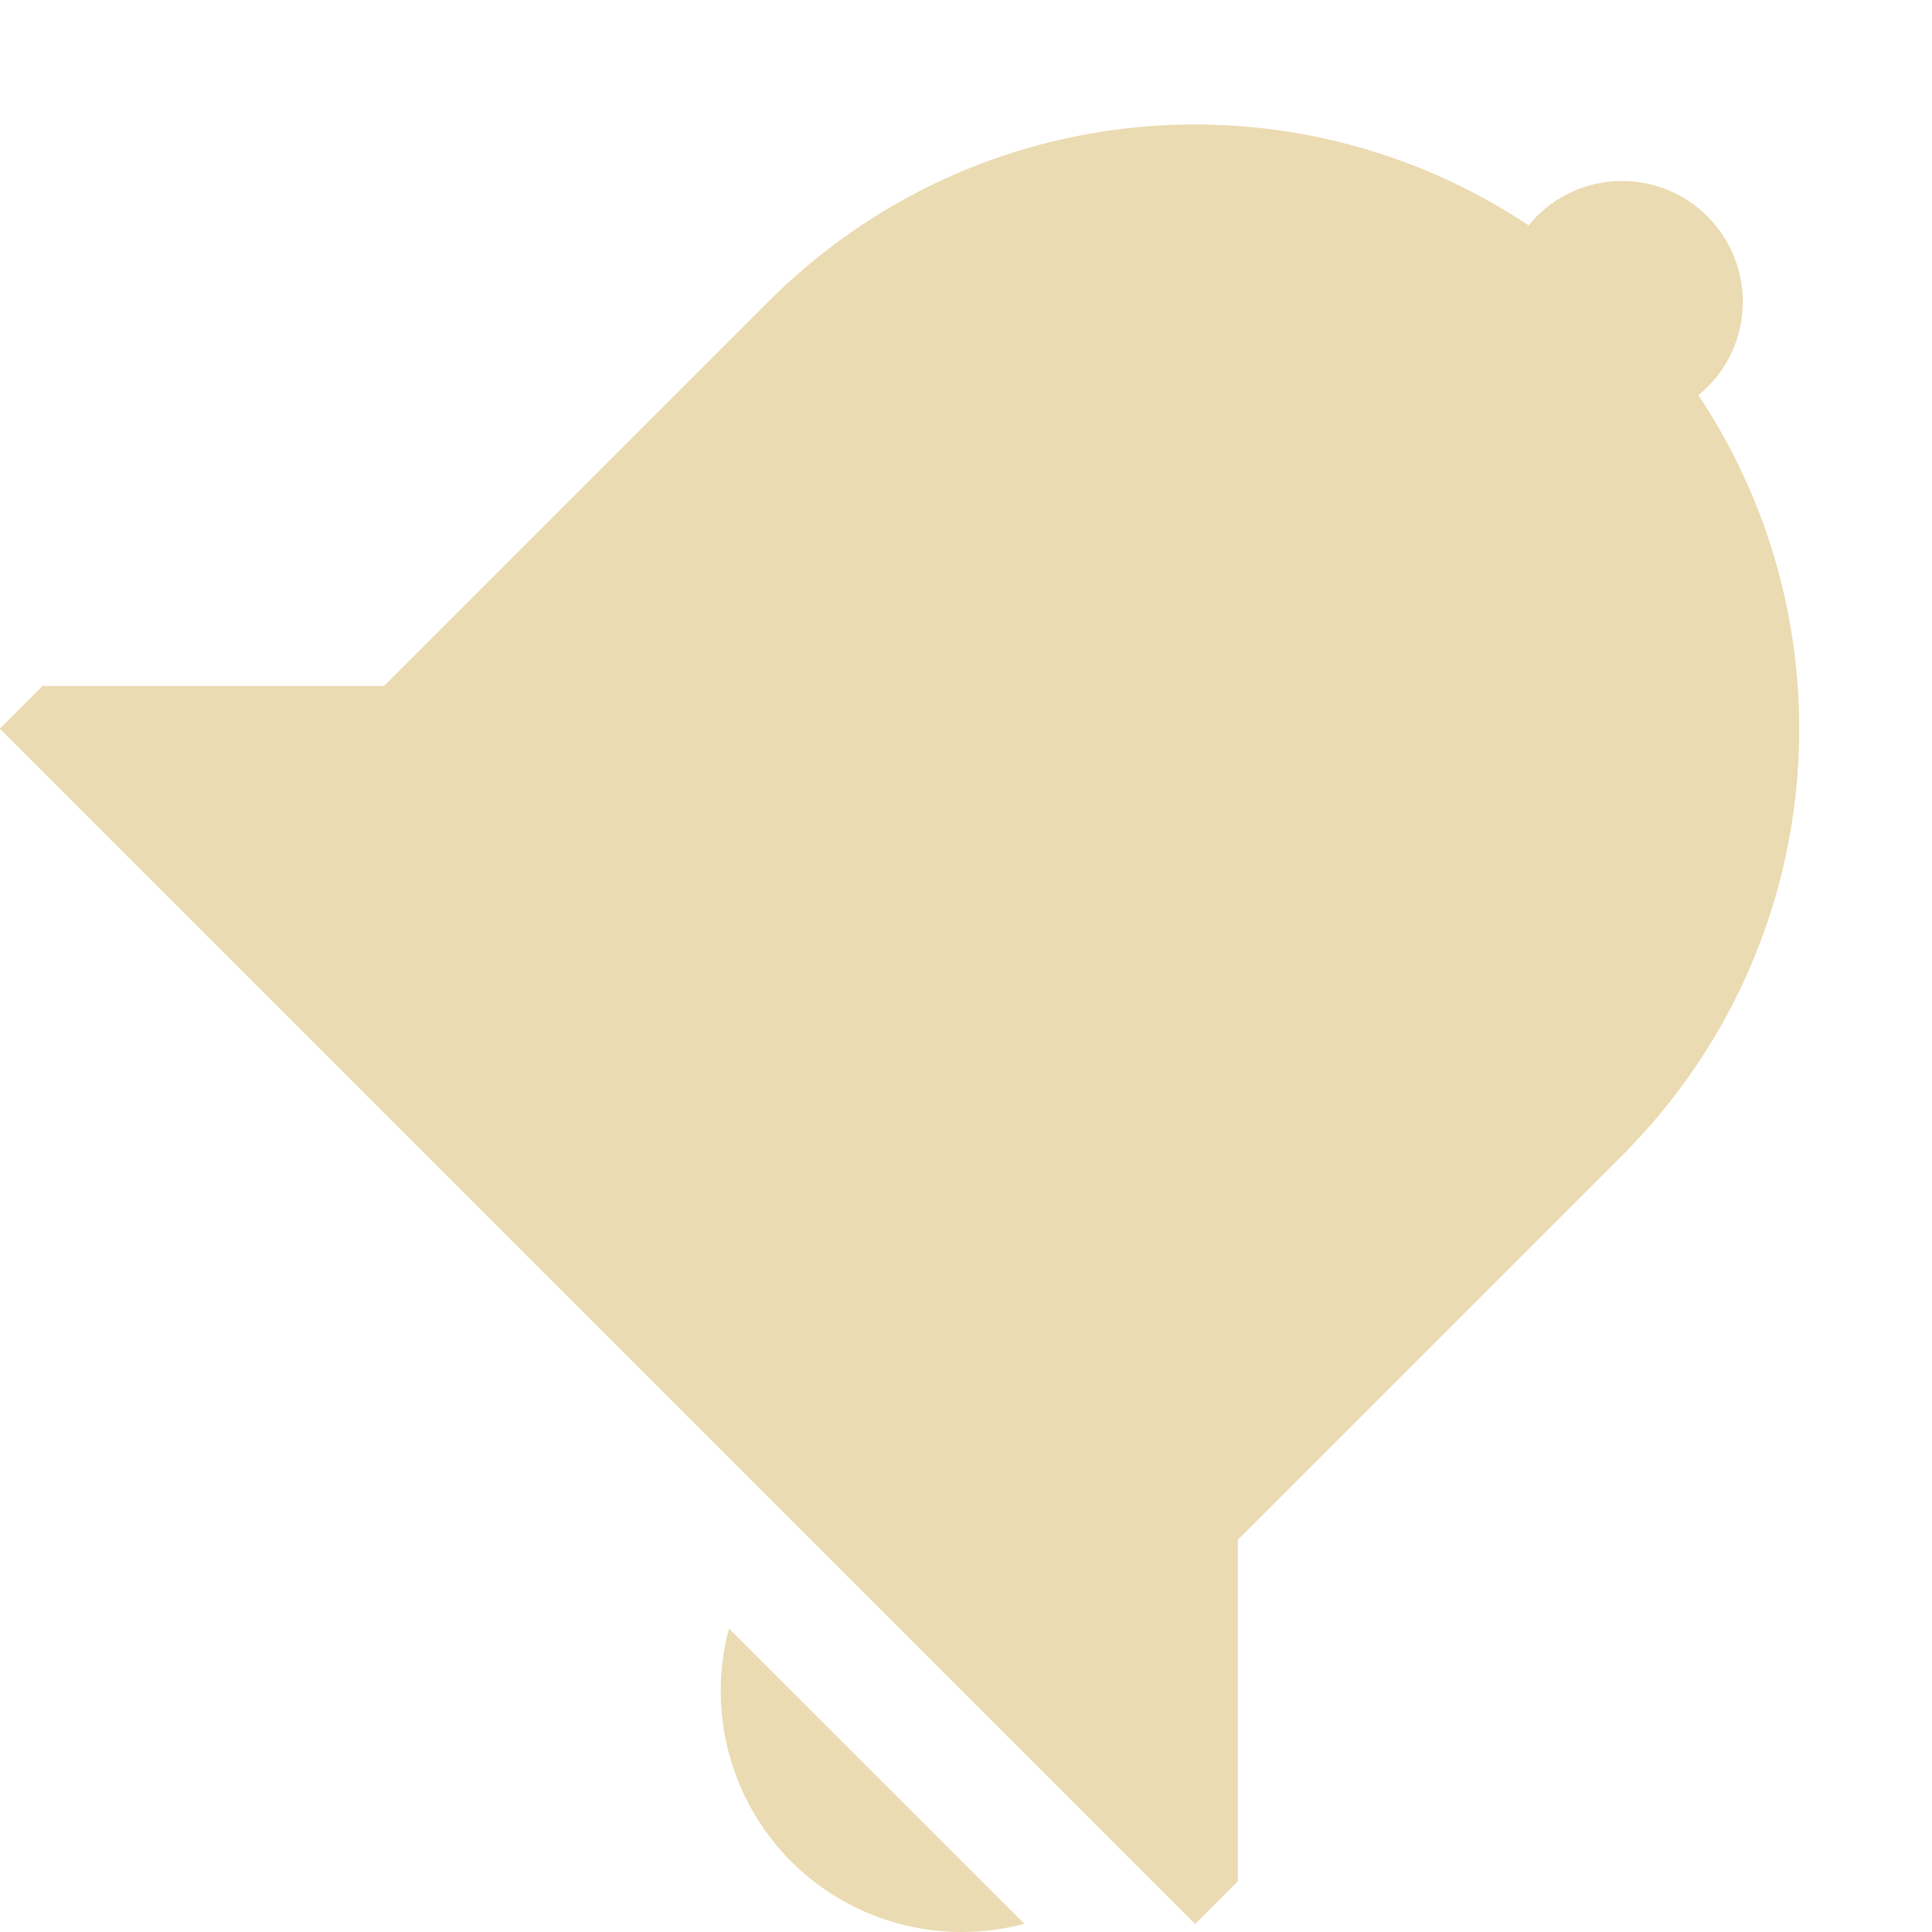 <svg width="16" height="16" version="1.1" xmlns="http://www.w3.org/2000/svg">
  <defs>
    <style id="current-color-scheme" type="text/css">.ColorScheme-Text { color:#ebdbb2; } .ColorScheme-Highlight { color:#458588; } .ColorScheme-NeutralText { color:#fe8019; } .ColorScheme-PositiveText { color:#689d6a; } .ColorScheme-NegativeText { color:#fb4934; }</style>
  </defs>
  <path class="ColorScheme-Text" d="m14.14 1.792c0.391 0.391 0.391 1.024 0 1.414-0.024 0.024-0.048 0.046-0.075 0.066 1.295 1.944 1.085 4.58-0.632 6.298l-3.182 3.182v2.828l-0.354 0.354-9.899-9.899 0.354-0.354h2.828l3.182-3.182c1.718-1.718 4.354-1.928 6.298-0.632 0.021-0.026 0.043-0.051 0.066-0.075 0.391-0.391 1.024-0.391 1.414 0zm-5.657 14.14c-0.69 0.185-1.425-0.012-1.931-0.516-0.503-0.505-0.7-1.24-0.515-1.929z" fill="currentColor"/>
</svg>
